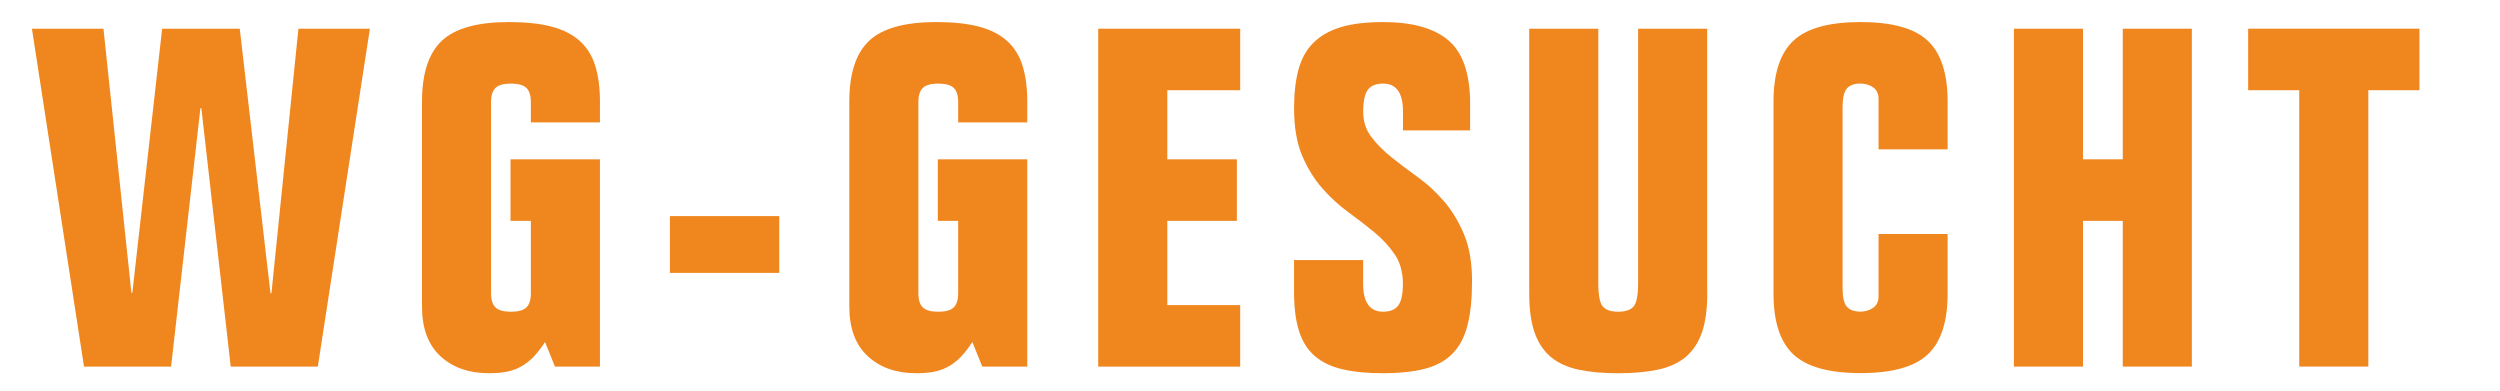 <?xml version="1.0" encoding="UTF-8"?>
<svg id="Ebene_1" xmlns="http://www.w3.org/2000/svg" version="1.1" width="160" height="25" viewBox="20 41 737.45 100.77">
  <!-- Generator: Adobe Illustrator 29.0.1, SVG Export Plug-In . SVG Version: 2.1.0 Build 192)  -->
  <defs>
    <style>
      .st0 {
        fill: #f0861e;
      }
    </style>
  </defs>
  <path class="st0" d="M29.44,42.24h21.08l8.24,77.9h.28l8.79-77.9h22.89l9.07,78.04h.28l7.96-78.04h21.08l-15.36,99.67h-25.69l-8.66-76.22h-.28l-8.65,76.22h-25.69l-15.36-99.67Z"/>
  <path class="st0" d="M196.96,141.91h-13.26l-2.93-7.26c-1.03,1.58-2.05,2.93-3.07,4.05-1.03,1.12-2.16,2.07-3.42,2.86-1.26.79-2.68,1.37-4.26,1.75-1.58.37-3.49.56-5.72.56-5.96,0-10.75-1.67-14.38-5.03-3.63-3.35-5.44-8.24-5.44-14.66v-60.45c0-8.28,1.95-14.26,5.86-17.94,3.91-3.68,10.52-5.51,19.82-5.51,4.93,0,9.1.44,12.49,1.33,3.4.89,6.16,2.28,8.31,4.19,2.14,1.91,3.68,4.35,4.61,7.33.93,2.98,1.4,6.52,1.4,10.61v6.14h-20.38v-6c0-1.95-.44-3.35-1.33-4.19-.89-.84-2.4-1.26-4.54-1.26s-3.65.42-4.54,1.26c-.89.84-1.33,2.24-1.33,4.19v56.4c0,1.96.44,3.35,1.33,4.19.88.84,2.4,1.26,4.54,1.26s3.65-.42,4.54-1.26c.88-.84,1.33-2.23,1.33-4.19v-21.36h-6v-18.15h26.38v61.14Z"/>
  <path class="st0" d="M217.61,114.27v-16.75h32.25v16.75h-32.25Z"/>
  <path class="st0" d="M323.01,141.91h-13.26l-2.93-7.26c-1.03,1.58-2.05,2.93-3.07,4.05-1.03,1.12-2.16,2.07-3.42,2.86-1.26.79-2.68,1.37-4.26,1.75-1.58.37-3.49.56-5.72.56-5.96,0-10.75-1.67-14.38-5.03-3.63-3.35-5.44-8.24-5.44-14.66v-60.45c0-8.28,1.95-14.26,5.86-17.94,3.91-3.68,10.52-5.51,19.82-5.51,4.93,0,9.1.44,12.49,1.33,3.4.89,6.16,2.28,8.31,4.19,2.14,1.91,3.68,4.35,4.61,7.33.93,2.98,1.4,6.52,1.4,10.61v6.14h-20.38v-6c0-1.95-.44-3.35-1.33-4.19-.89-.84-2.4-1.26-4.54-1.26s-3.65.42-4.54,1.26c-.89.84-1.33,2.24-1.33,4.19v56.4c0,1.96.44,3.35,1.33,4.19.88.84,2.4,1.26,4.54,1.26s3.65-.42,4.54-1.26c.88-.84,1.33-2.23,1.33-4.19v-21.36h-6v-18.15h26.38v61.14Z"/>
  <path class="st0" d="M343.95,42.24h41.88v18.15h-21.5v20.38h20.52v18.15h-20.52v24.85h21.5v18.15h-41.88V42.24Z"/>
  <path class="st0" d="M433.85,72.25v-5.58c0-5.49-1.95-8.24-5.86-8.24-2.14,0-3.65.63-4.54,1.88-.89,1.26-1.33,3.38-1.33,6.35s.79,5.37,2.37,7.47c1.58,2.09,3.56,4.1,5.93,6,2.37,1.91,4.96,3.86,7.75,5.86,2.79,2,5.37,4.38,7.75,7.12,2.37,2.75,4.35,6,5.93,9.77,1.58,3.77,2.37,8.35,2.37,13.75s-.44,9.56-1.33,13.05c-.89,3.49-2.35,6.28-4.4,8.38-2.05,2.09-4.75,3.58-8.1,4.47-3.35.88-7.54,1.33-12.56,1.33-4.65,0-8.63-.4-11.93-1.19-3.31-.79-6-2.09-8.1-3.91-2.09-1.81-3.63-4.26-4.61-7.33-.98-3.07-1.47-6.93-1.47-11.59v-9.35h20.38v6.98c0,5.49,1.95,8.24,5.86,8.24,2.14,0,3.65-.63,4.54-1.88.88-1.26,1.33-3.37,1.33-6.35,0-3.44-.82-6.35-2.44-8.72-1.63-2.37-3.63-4.54-6-6.49-2.37-1.95-4.93-3.93-7.68-5.93-2.75-2-5.3-4.35-7.68-7.05-2.37-2.7-4.35-5.91-5.93-9.63-1.58-3.72-2.37-8.38-2.37-13.96,0-4.47.44-8.31,1.33-11.52.88-3.21,2.37-5.84,4.47-7.89,2.09-2.05,4.79-3.56,8.1-4.54,3.3-.98,7.42-1.47,12.35-1.47,8.65,0,15.1,1.81,19.33,5.44,4.23,3.63,6.35,9.86,6.35,18.7v7.82h-19.82Z"/>
  <path class="st0" d="M523.61,120.41c0,4.66-.54,8.49-1.61,11.52-1.07,3.03-2.68,5.42-4.82,7.19-2.14,1.77-4.86,3-8.17,3.7-3.3.7-7.19,1.05-11.66,1.05s-8.35-.35-11.66-1.05c-3.3-.7-6.03-1.93-8.17-3.7-2.14-1.77-3.75-4.16-4.82-7.19-1.07-3.02-1.61-6.86-1.61-11.52V42.24h20.38v75.1c0,3.54.44,5.82,1.33,6.84.88,1.03,2.39,1.54,4.54,1.54s3.65-.51,4.54-1.54c.88-1.02,1.33-3.3,1.33-6.84V42.24h20.38v78.17Z"/>
  <path class="st0" d="M543.15,63.73c0-8.28,1.95-14.26,5.86-17.94,3.91-3.68,10.52-5.51,19.82-5.51s15.92,1.84,19.82,5.51c3.91,3.68,5.86,9.66,5.86,17.94v14.1h-20.38v-14.94c0-1.49-.54-2.6-1.6-3.35-1.07-.74-2.3-1.12-3.7-1.12-1.86,0-3.21.49-4.05,1.46-.84.98-1.26,2.82-1.26,5.51v53.33c0,2.7.42,4.54,1.26,5.51.84.98,2.19,1.46,4.05,1.46,1.4,0,2.63-.37,3.7-1.12,1.07-.74,1.6-1.86,1.6-3.35v-18.43h20.38v17.59c0,8.28-1.95,14.26-5.86,17.94-3.91,3.67-10.52,5.51-19.82,5.51s-15.91-1.84-19.82-5.51c-3.91-3.68-5.86-9.66-5.86-17.94v-56.68Z"/>
  <path class="st0" d="M614.06,42.24h20.38v38.53h11.73v-38.53h20.38v99.67h-20.38v-42.99h-11.73v42.99h-20.38V42.24Z"/>
  <path class="st0" d="M698.24,60.38h-15.08v-18.15h50.53v18.15h-15.08v81.52h-20.38V60.38Z"/>
</svg>
